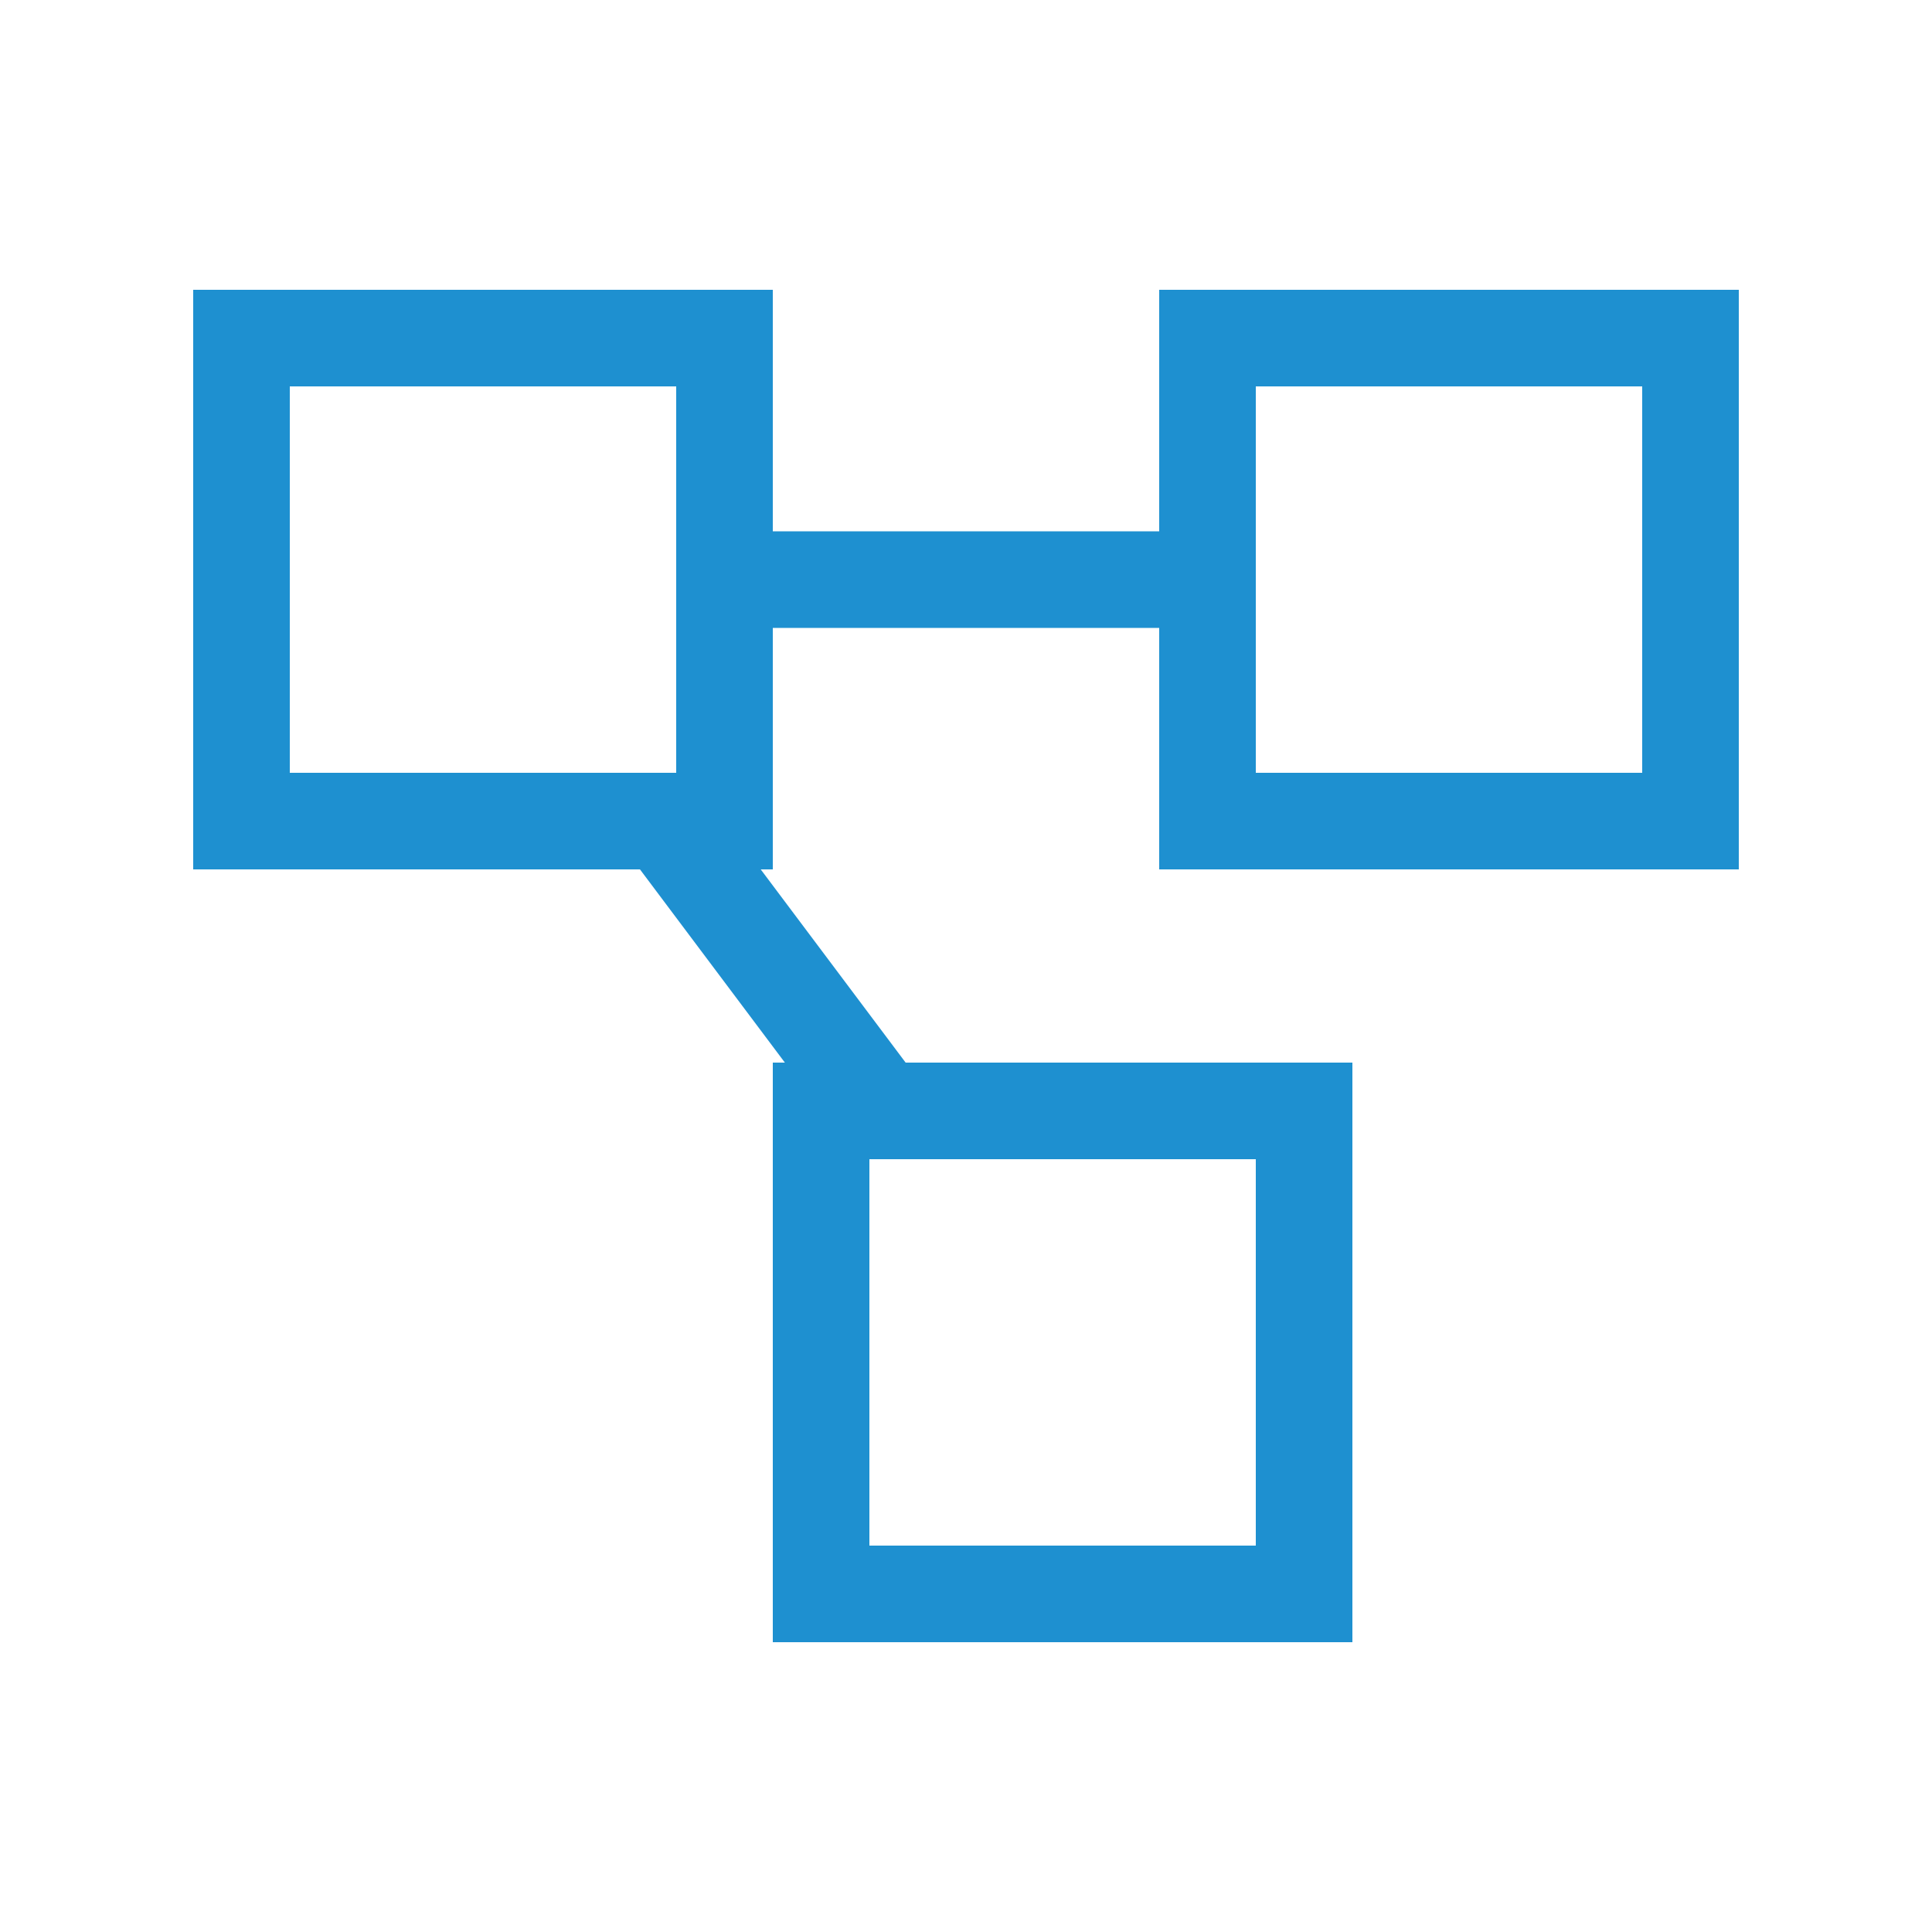 <?xml version="1.0"?>
<svg xmlns="http://www.w3.org/2000/svg" viewBox="0 0 640 640" width="100" height="100"><path fill="#1e90d0" d="M96 128L96 256L224 256L224 128L96 128zM212 288L64 288L64 96L256 96L256 176L384 176L384 96L576 96L576 288L384 288L384 208L256 208L256 288L252 288L300 352L448 352L448 544L256 544L256 352L260 352L212 288zM288 389.3L288 512L416 512L416 384L288 384L288 389.3zM416 208L416 256L544 256L544 128L416 128L416 208z"/></svg>
